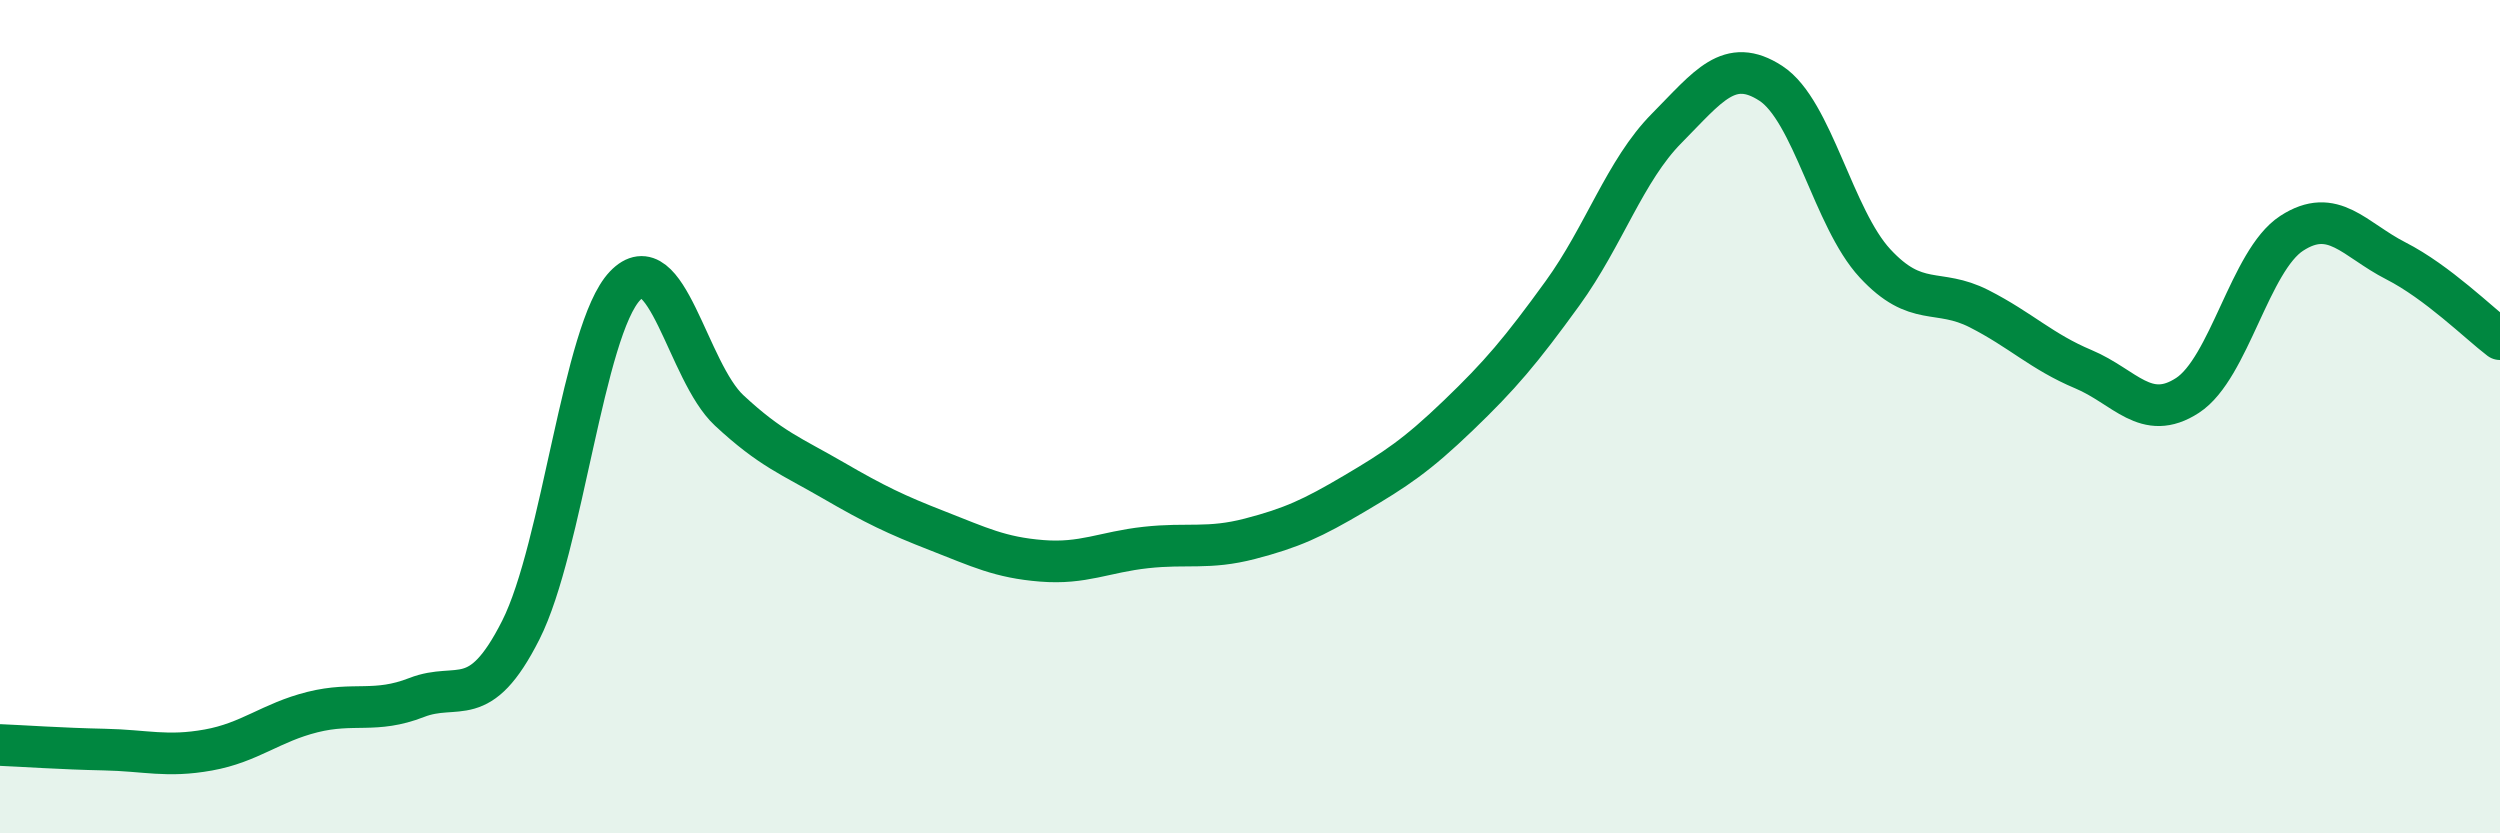 
    <svg width="60" height="20" viewBox="0 0 60 20" xmlns="http://www.w3.org/2000/svg">
      <path
        d="M 0,17.88 C 0.5,17.9 1.5,17.97 2.5,17.99 C 3.5,18.01 4,18.18 5,18 C 6,17.82 6.5,17.34 7.5,17.09 C 8.5,16.84 9,17.13 10,16.74 C 11,16.35 11.5,17.1 12.5,15.12 C 13.5,13.14 14,7.91 15,6.86 C 16,5.81 16.5,8.92 17.5,9.85 C 18.5,10.78 19,10.95 20,11.53 C 21,12.11 21.5,12.35 22.5,12.74 C 23.5,13.13 24,13.38 25,13.46 C 26,13.54 26.5,13.25 27.5,13.14 C 28.5,13.03 29,13.19 30,12.93 C 31,12.67 31.5,12.44 32.5,11.85 C 33.5,11.26 34,10.93 35,9.97 C 36,9.01 36.5,8.42 37.5,7.04 C 38.5,5.66 39,4.09 40,3.08 C 41,2.07 41.5,1.35 42.5,2 C 43.5,2.65 44,5.24 45,6.32 C 46,7.4 46.5,6.9 47.5,7.41 C 48.5,7.92 49,8.44 50,8.86 C 51,9.28 51.5,10.14 52.5,9.49 C 53.5,8.84 54,6.25 55,5.6 C 56,4.95 56.5,5.75 57.5,6.26 C 58.5,6.77 59.5,7.76 60,8.14L60 20L0 20Z"
        fill="#008740"
        opacity="0.1"
        stroke-linecap="round"
        stroke-linejoin="round"
      />
      <path
        d="M 0,17.88 C 0.5,17.9 1.5,17.97 2.5,17.99 C 3.5,18.01 4,18.18 5,18 C 6,17.82 6.5,17.34 7.5,17.09 C 8.5,16.84 9,17.13 10,16.74 C 11,16.35 11.5,17.1 12.5,15.12 C 13.5,13.14 14,7.91 15,6.86 C 16,5.81 16.5,8.92 17.5,9.85 C 18.5,10.78 19,10.95 20,11.53 C 21,12.11 21.5,12.35 22.5,12.74 C 23.5,13.13 24,13.38 25,13.46 C 26,13.54 26.5,13.25 27.5,13.14 C 28.5,13.03 29,13.19 30,12.93 C 31,12.67 31.5,12.44 32.5,11.85 C 33.5,11.26 34,10.93 35,9.97 C 36,9.01 36.5,8.42 37.5,7.04 C 38.5,5.66 39,4.09 40,3.08 C 41,2.07 41.5,1.35 42.5,2 C 43.5,2.65 44,5.24 45,6.32 C 46,7.4 46.5,6.9 47.5,7.41 C 48.5,7.92 49,8.44 50,8.86 C 51,9.28 51.5,10.14 52.5,9.49 C 53.5,8.84 54,6.25 55,5.6 C 56,4.95 56.5,5.75 57.5,6.26 C 58.5,6.77 59.5,7.76 60,8.14"
        stroke="#008740"
        stroke-width="1"
        fill="none"
        stroke-linecap="round"
        stroke-linejoin="round"
      />
    </svg>
  